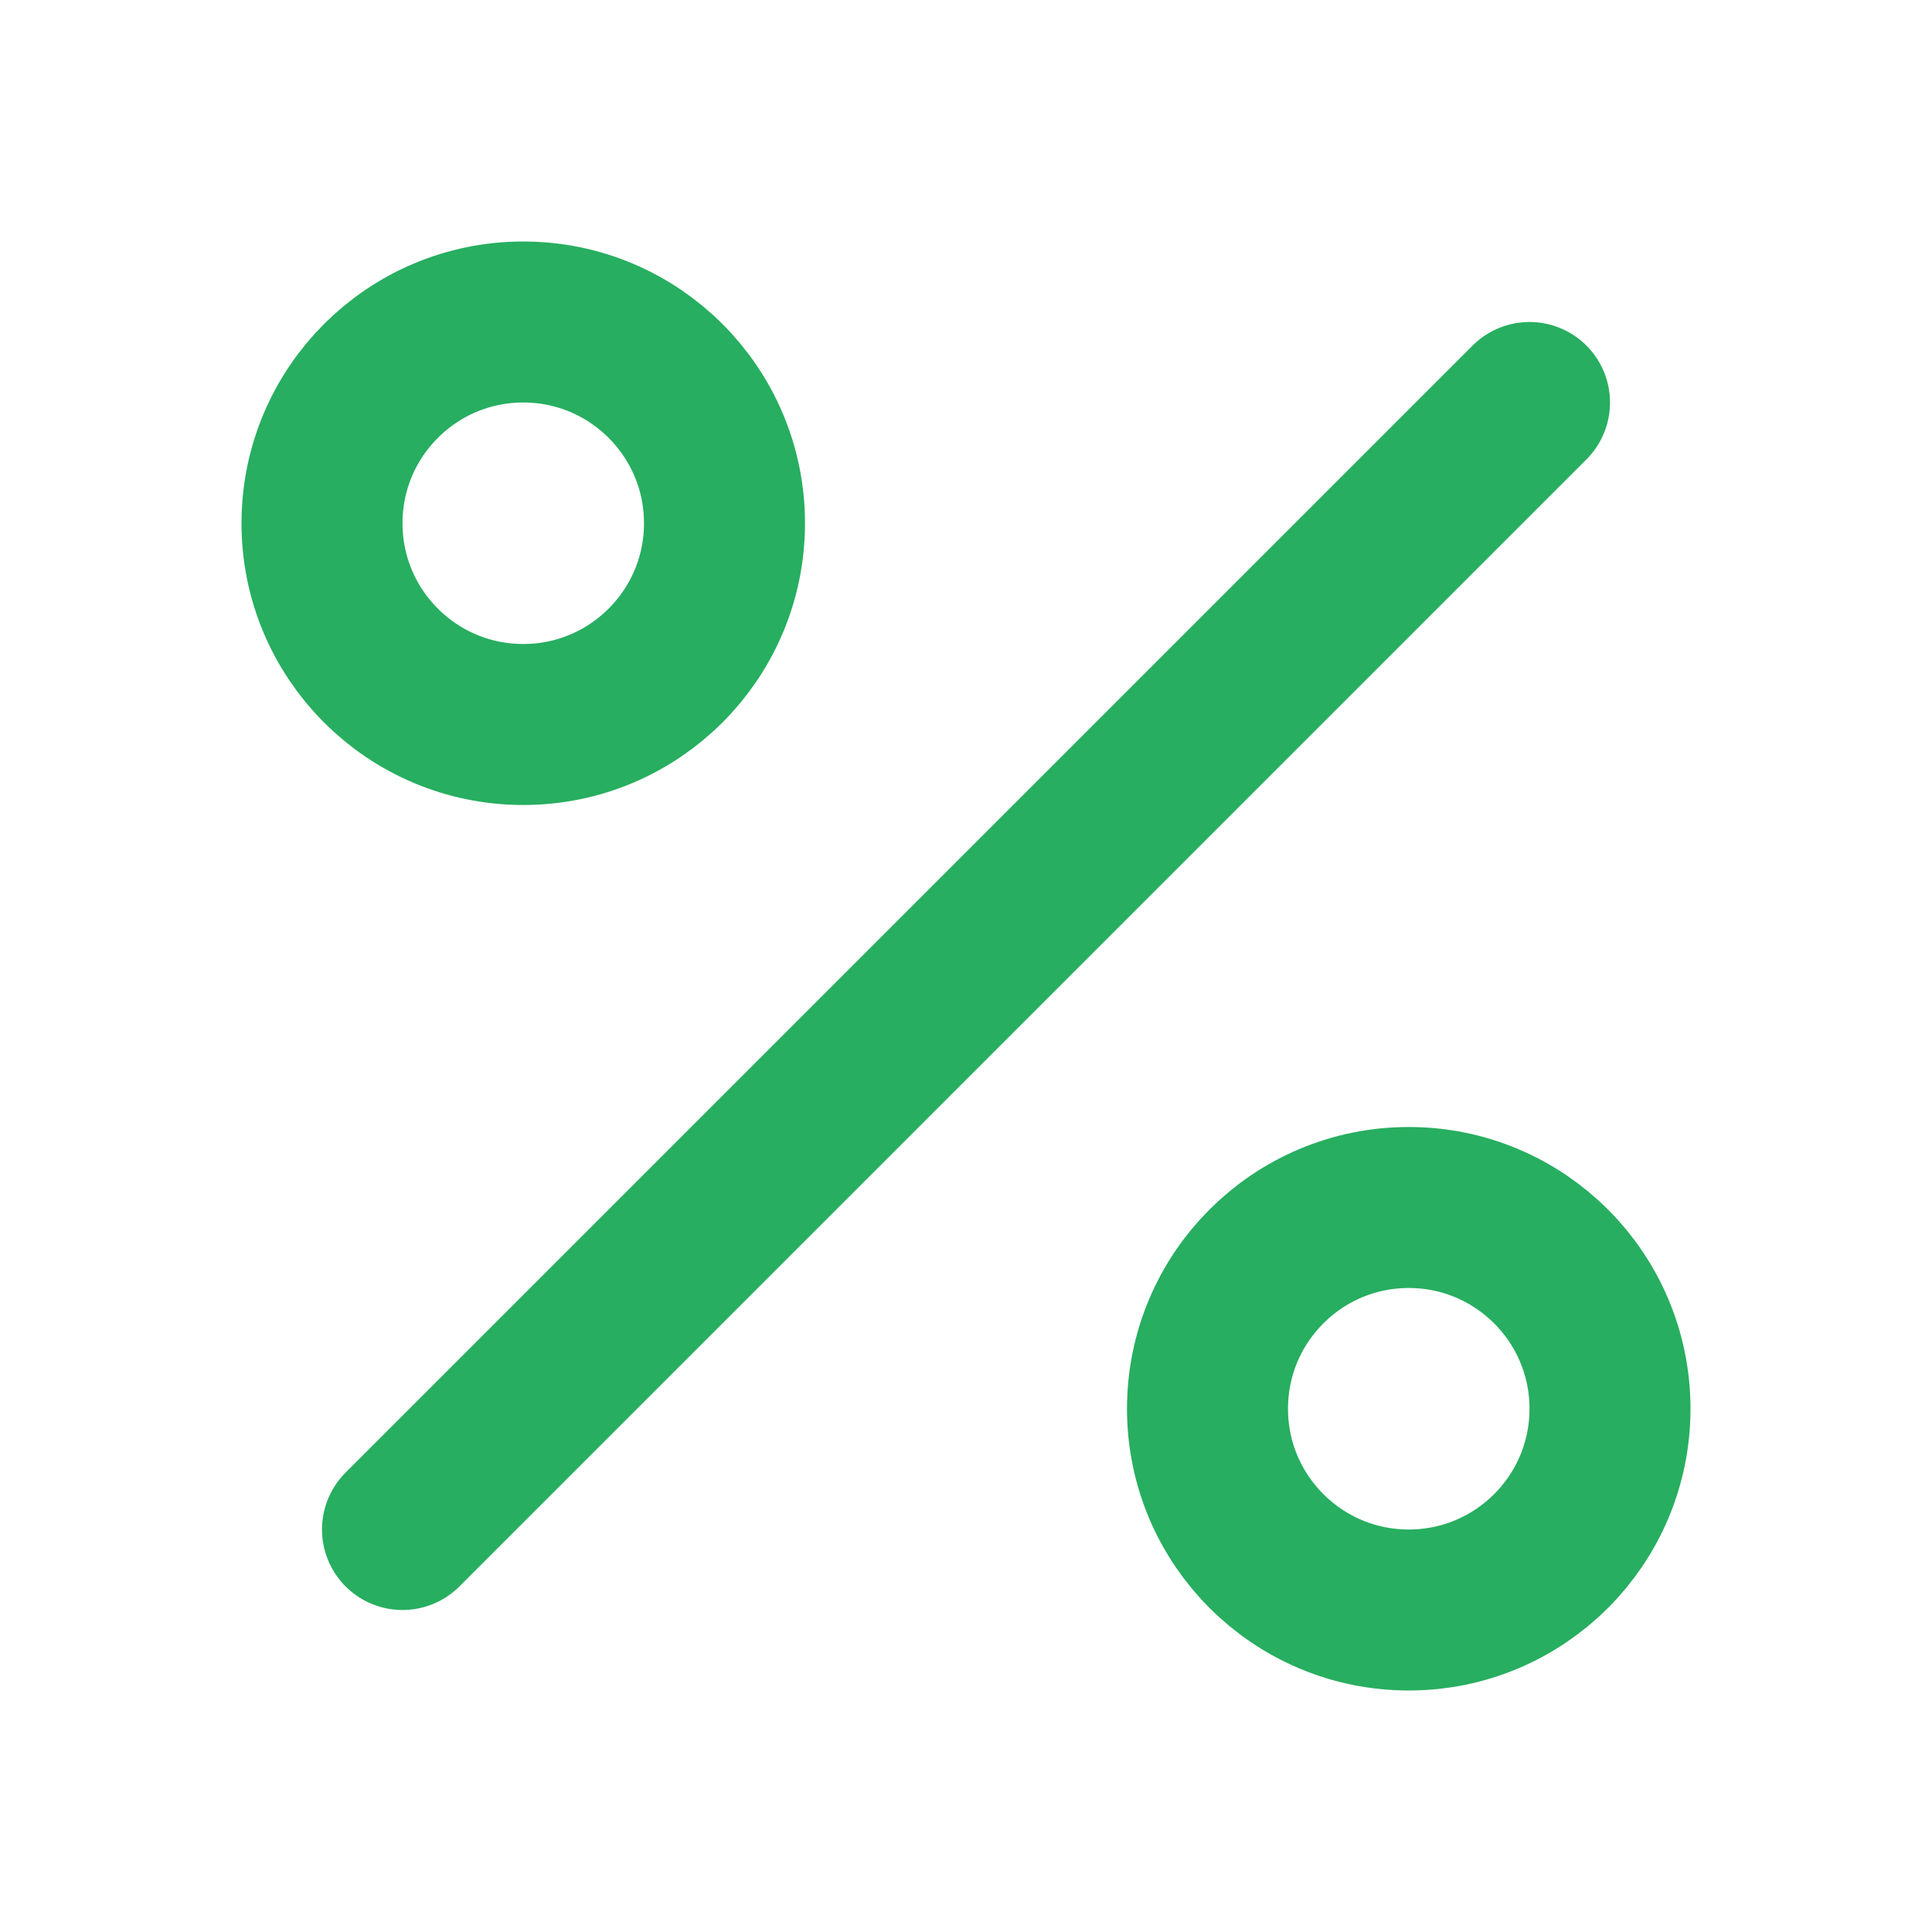 <svg width="24" height="24" viewBox="0 0 24 24" fill="none" xmlns="http://www.w3.org/2000/svg">
<path d="M19 5L5 19" stroke="#27AE60" stroke-width="2" stroke-linecap="round" stroke-linejoin="round"/>
<circle cx="6.5" cy="6.5" r="2.5" stroke="#27AE60" stroke-width="2"/>
<circle cx="17.5" cy="17.5" r="2.5" stroke="#27AE60" stroke-width="2"/>
</svg>
